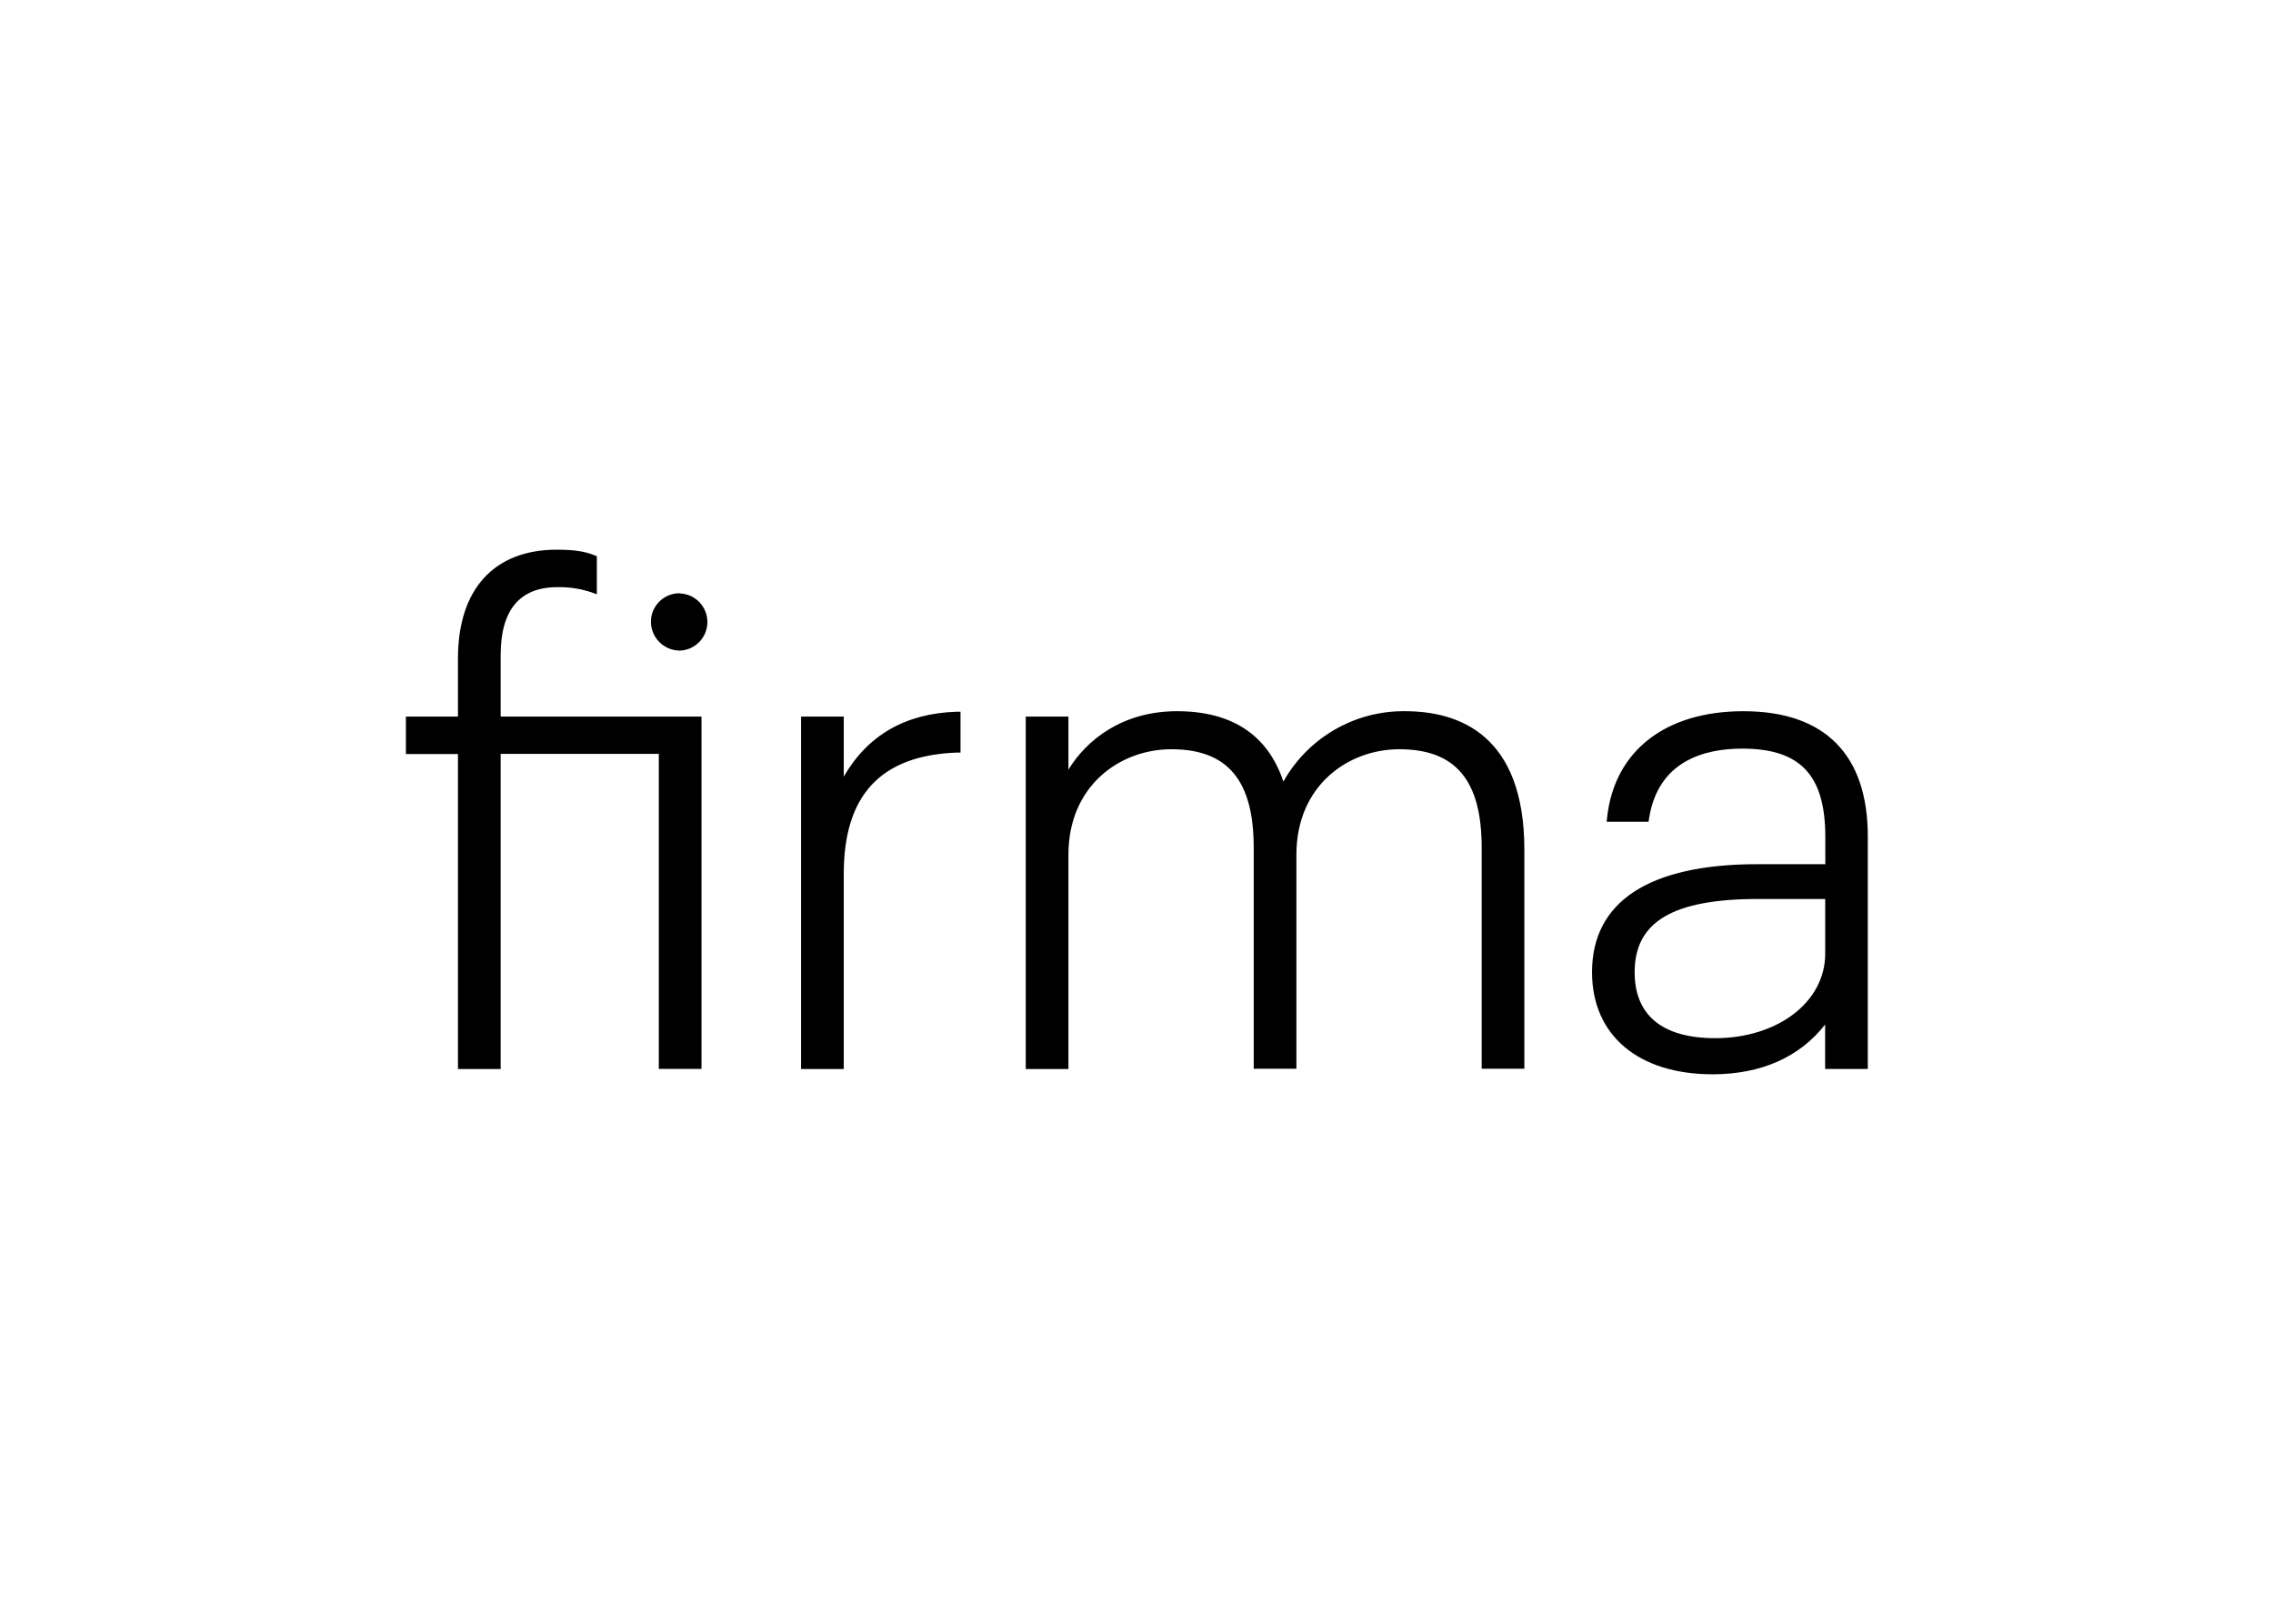 <svg clip-rule="evenodd" fill-rule="evenodd" stroke-linejoin="round" stroke-miterlimit="2" viewBox="0 0 560 400" xmlns="http://www.w3.org/2000/svg"><path d="m24.42 27.15v15.85h51.76v90.79h-11v-81.18h-40.76v81.22h-11v-81.18h-13.42v-9.65h13.42v-15c0-17.79 9.28-28 25.45-28 4.4 0 7.13.4 9.71 1.43l.63.25v9.81l-1.34-.49c-2.841-.951-5.824-1.408-8.82-1.35-9.71 0-14.63 5.89-14.63 17.5zm46.18-15.93v.05c3.962.146 7.099 3.4 7.099 7.365s-3.137 7.219-7.099 7.365c-1.986-.003-3.89-.796-5.29-2.206-1.4-1.409-2.181-3.318-2.17-5.304.06-4.064 3.396-7.315 7.46-7.27zm42.24 47.27c6.16-10.69 15.88-16.3 29.09-16.74h1v10.53h-1c-19.58.76-29.09 10.98-29.09 31.26v50.29h-11v-90.83h11zm144.66-16.87c14.02 0 30.72 6.18 30.74 35.63v56.5h-11v-57c0-17.33-6.74-25.33-21.23-25.33-13.18 0-26.52 9.34-26.52 27.19v55.14h-11v-57c0-17.33-6.74-25.33-21.23-25.33-13.18 0-26.52 9.34-26.52 27.19v55.22h-11v-90.83h11v13.68c4.63-7.6 13.85-15.06 28-15.06s23.4 6.14 27.4 18.14c6.351-11.325 18.376-18.282 31.36-18.14zm87.2 0c20.99 0 32.08 11.21 32.05 32.38v59.81h-11v-11.46c-6.55 8.41-16.52 12.83-29 12.83-19.17 0-31.07-10.08-31.07-26.31 0-18.21 14.74-27.83 42.62-27.83h17.5v-7c0-15.96-6.42-22.78-21.42-22.78-9.68 0-21.68 3.12-24 18l-.13.84h-10.8l.12-1.1c1.87-17.15 15.01-27.38 35.13-27.38zm21.07 48.38h-17.17c-22.09 0-31.94 5.87-31.94 18.87 0 11.12 7.17 17 20.74 17 16.17 0 28.37-9.35 28.37-21.76z" transform="matrix(.956 0 0 .956 100 135.415)"/></svg>